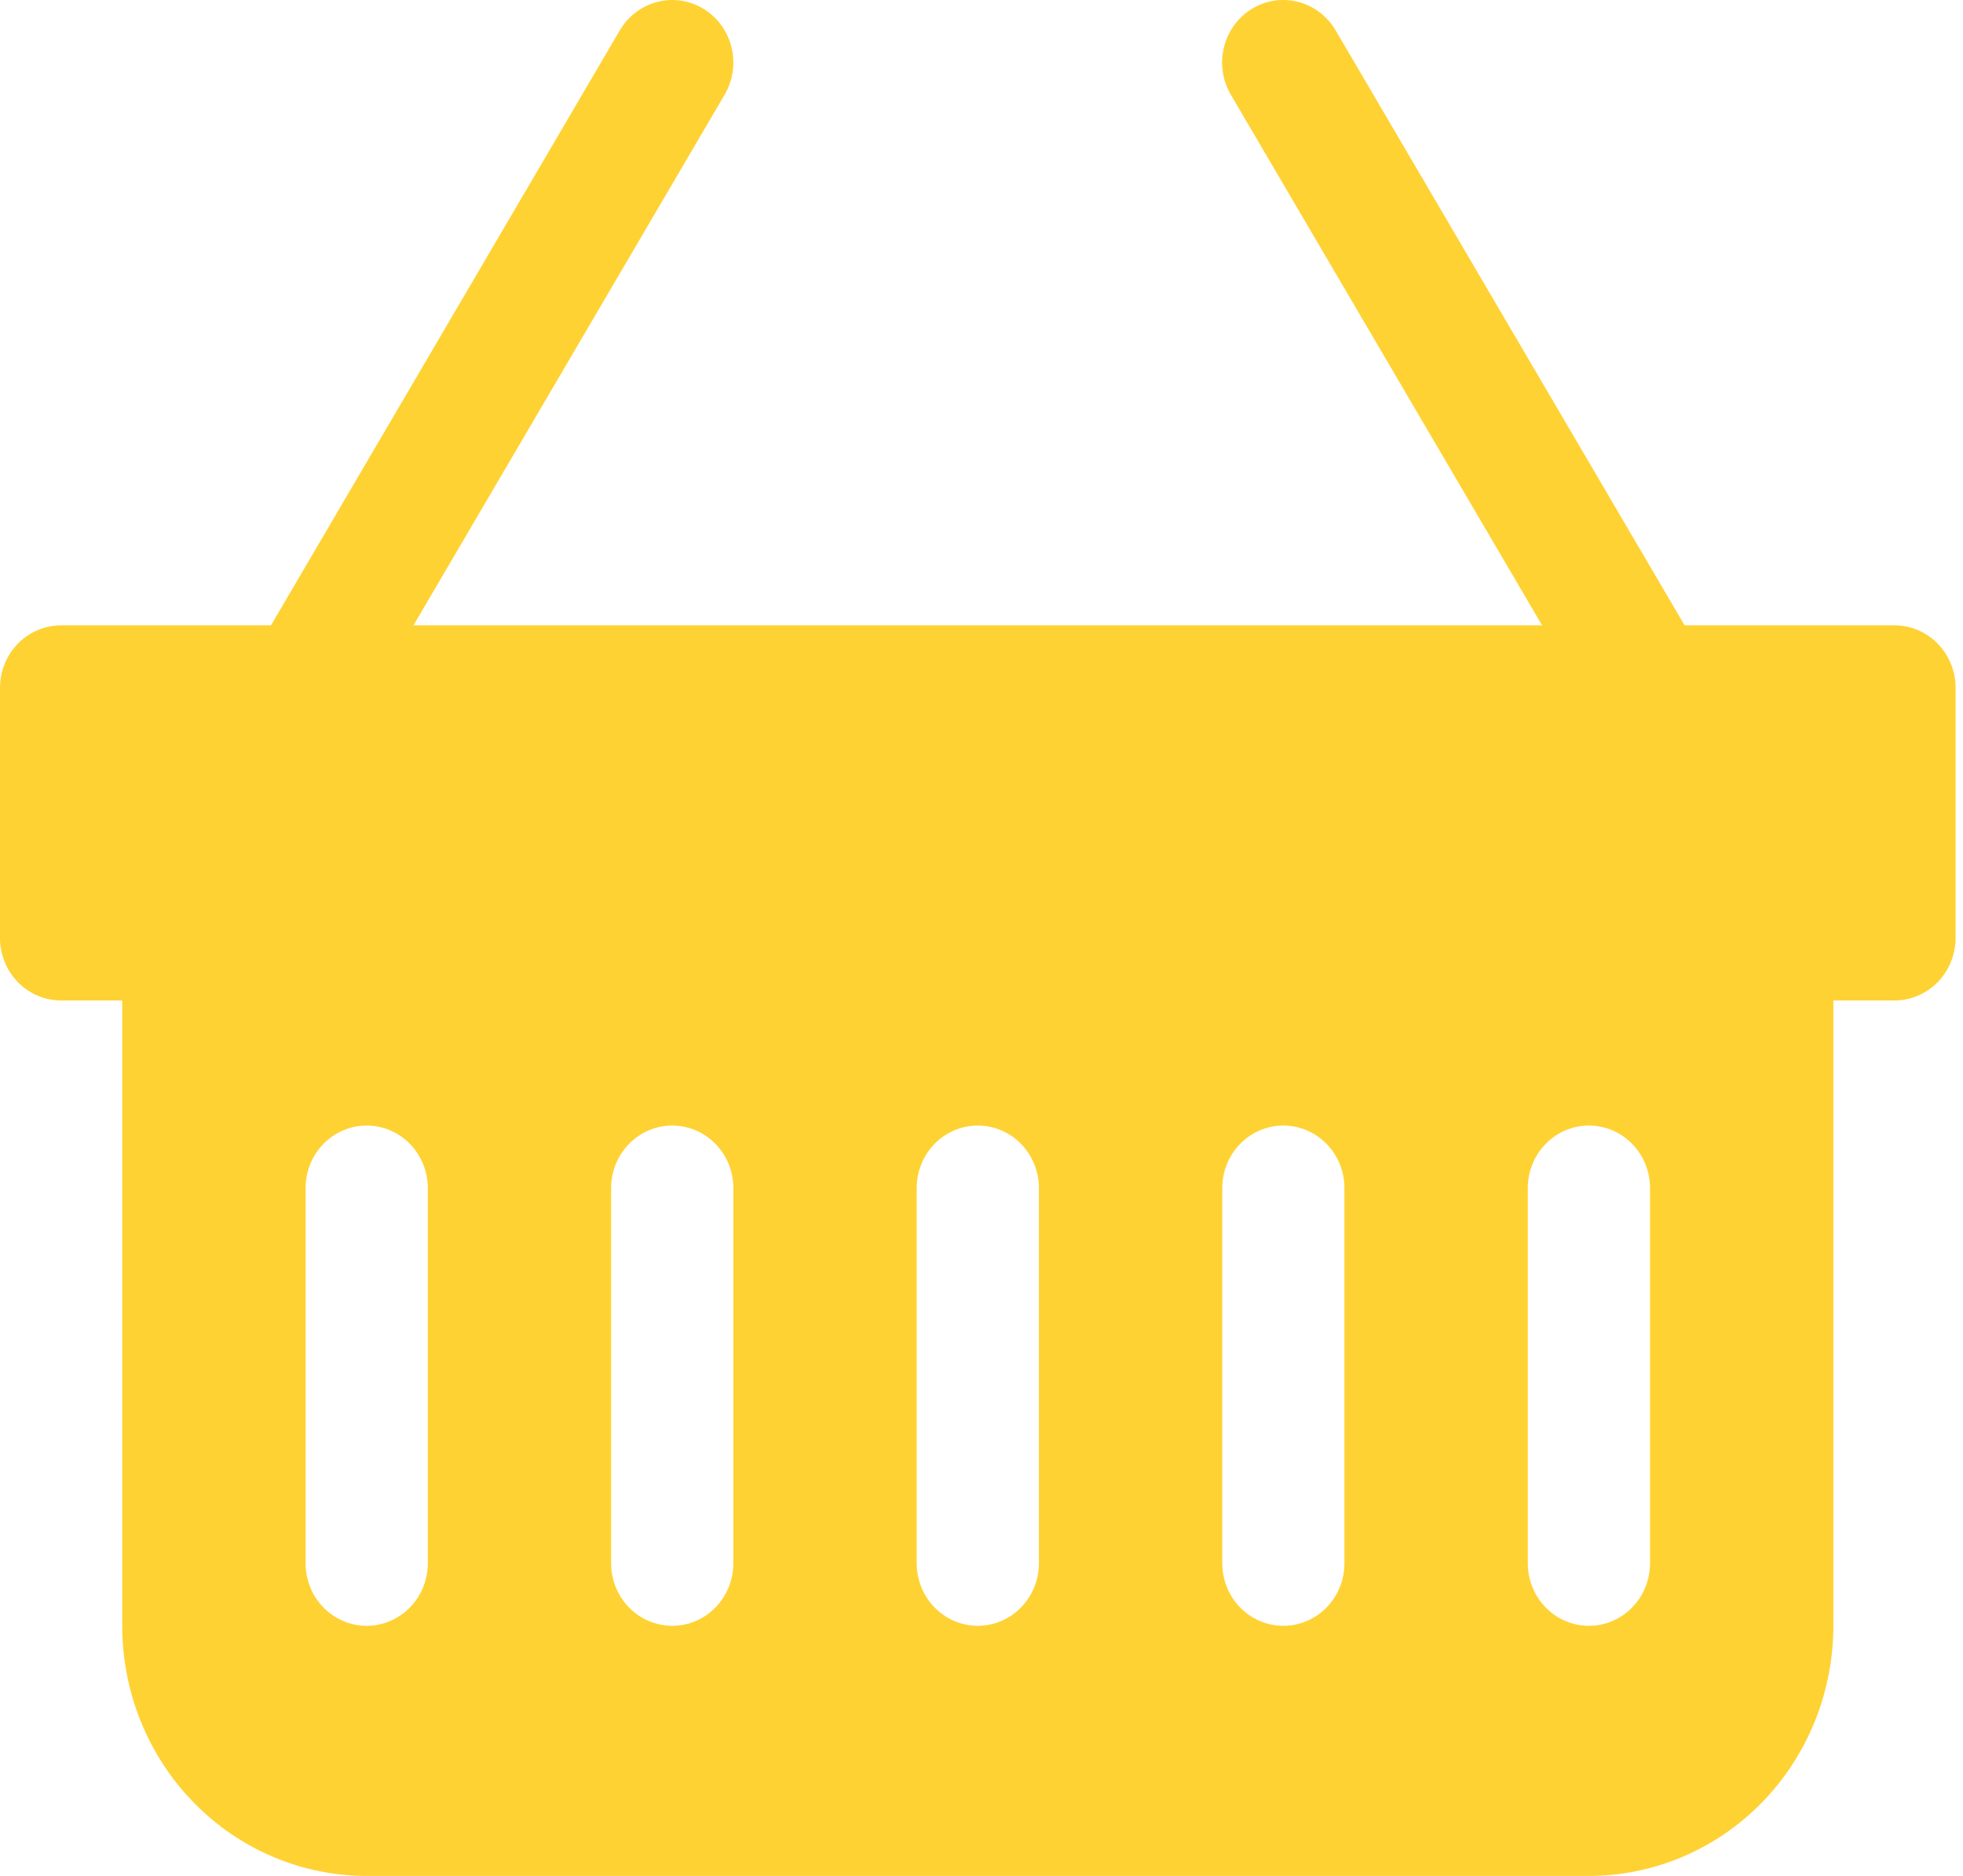 <?xml version="1.0" encoding="UTF-8"?> <svg xmlns="http://www.w3.org/2000/svg" width="45" height="43" viewBox="0 0 45 43" fill="none"><path d="M14.208 0.697C14.399 0.371 14.709 0.136 15.069 0.043C15.43 -0.049 15.812 0.008 16.13 0.204C16.449 0.399 16.679 0.716 16.769 1.085C16.86 1.454 16.803 1.844 16.612 2.17L9.479 14.334H35.351L28.215 2.17C28.024 1.844 27.967 1.454 28.058 1.085C28.148 0.716 28.378 0.399 28.697 0.204C29.015 0.008 29.397 -0.049 29.758 0.043C30.118 0.136 30.428 0.371 30.619 0.697L38.618 14.334H43.429C43.8 14.334 44.157 14.485 44.419 14.753C44.682 15.022 44.83 15.387 44.83 15.767V21.5C44.83 21.88 44.682 22.245 44.419 22.514C44.157 22.782 43.8 22.933 43.429 22.933H42.028V37.267C42.028 38.787 41.438 40.246 40.387 41.321C39.336 42.396 37.91 43 36.424 43H8.406C6.919 43 5.494 42.396 4.443 41.321C3.392 40.246 2.802 38.787 2.802 37.267V22.933H1.401C1.029 22.933 0.673 22.782 0.41 22.514C0.148 22.245 0 21.88 0 21.5V15.767C0 15.387 0.148 15.022 0.41 14.753C0.673 14.485 1.029 14.334 1.401 14.334H6.212L14.208 0.697ZM9.807 27.233C9.807 26.853 9.659 26.489 9.396 26.22C9.133 25.951 8.777 25.8 8.406 25.8C8.034 25.8 7.678 25.951 7.415 26.22C7.152 26.489 7.005 26.853 7.005 27.233V35.833C7.005 36.214 7.152 36.578 7.415 36.847C7.678 37.116 8.034 37.267 8.406 37.267C8.777 37.267 9.133 37.116 9.396 36.847C9.659 36.578 9.807 36.214 9.807 35.833V27.233ZM16.811 27.233C16.811 26.853 16.664 26.489 16.401 26.22C16.138 25.951 15.782 25.8 15.41 25.8C15.039 25.8 14.682 25.951 14.42 26.22C14.157 26.489 14.009 26.853 14.009 27.233V35.833C14.009 36.214 14.157 36.578 14.42 36.847C14.682 37.116 15.039 37.267 15.41 37.267C15.782 37.267 16.138 37.116 16.401 36.847C16.664 36.578 16.811 36.214 16.811 35.833V27.233ZM23.816 27.233C23.816 26.853 23.668 26.489 23.405 26.22C23.143 25.951 22.786 25.8 22.415 25.8C22.043 25.8 21.687 25.951 21.424 26.22C21.162 26.489 21.014 26.853 21.014 27.233V35.833C21.014 36.214 21.162 36.578 21.424 36.847C21.687 37.116 22.043 37.267 22.415 37.267C22.786 37.267 23.143 37.116 23.405 36.847C23.668 36.578 23.816 36.214 23.816 35.833V27.233ZM30.82 27.233C30.82 26.853 30.673 26.489 30.41 26.22C30.147 25.951 29.791 25.8 29.419 25.8C29.048 25.8 28.692 25.951 28.429 26.22C28.166 26.489 28.019 26.853 28.019 27.233V35.833C28.019 36.214 28.166 36.578 28.429 36.847C28.692 37.116 29.048 37.267 29.419 37.267C29.791 37.267 30.147 37.116 30.41 36.847C30.673 36.578 30.82 36.214 30.82 35.833V27.233ZM37.825 27.233C37.825 26.853 37.678 26.489 37.415 26.22C37.152 25.951 36.796 25.8 36.424 25.8C36.053 25.8 35.696 25.951 35.434 26.22C35.171 26.489 35.023 26.853 35.023 27.233V35.833C35.023 36.214 35.171 36.578 35.434 36.847C35.696 37.116 36.053 37.267 36.424 37.267C36.796 37.267 37.152 37.116 37.415 36.847C37.678 36.578 37.825 36.214 37.825 35.833V27.233Z" fill="#FFD233"></path></svg> 